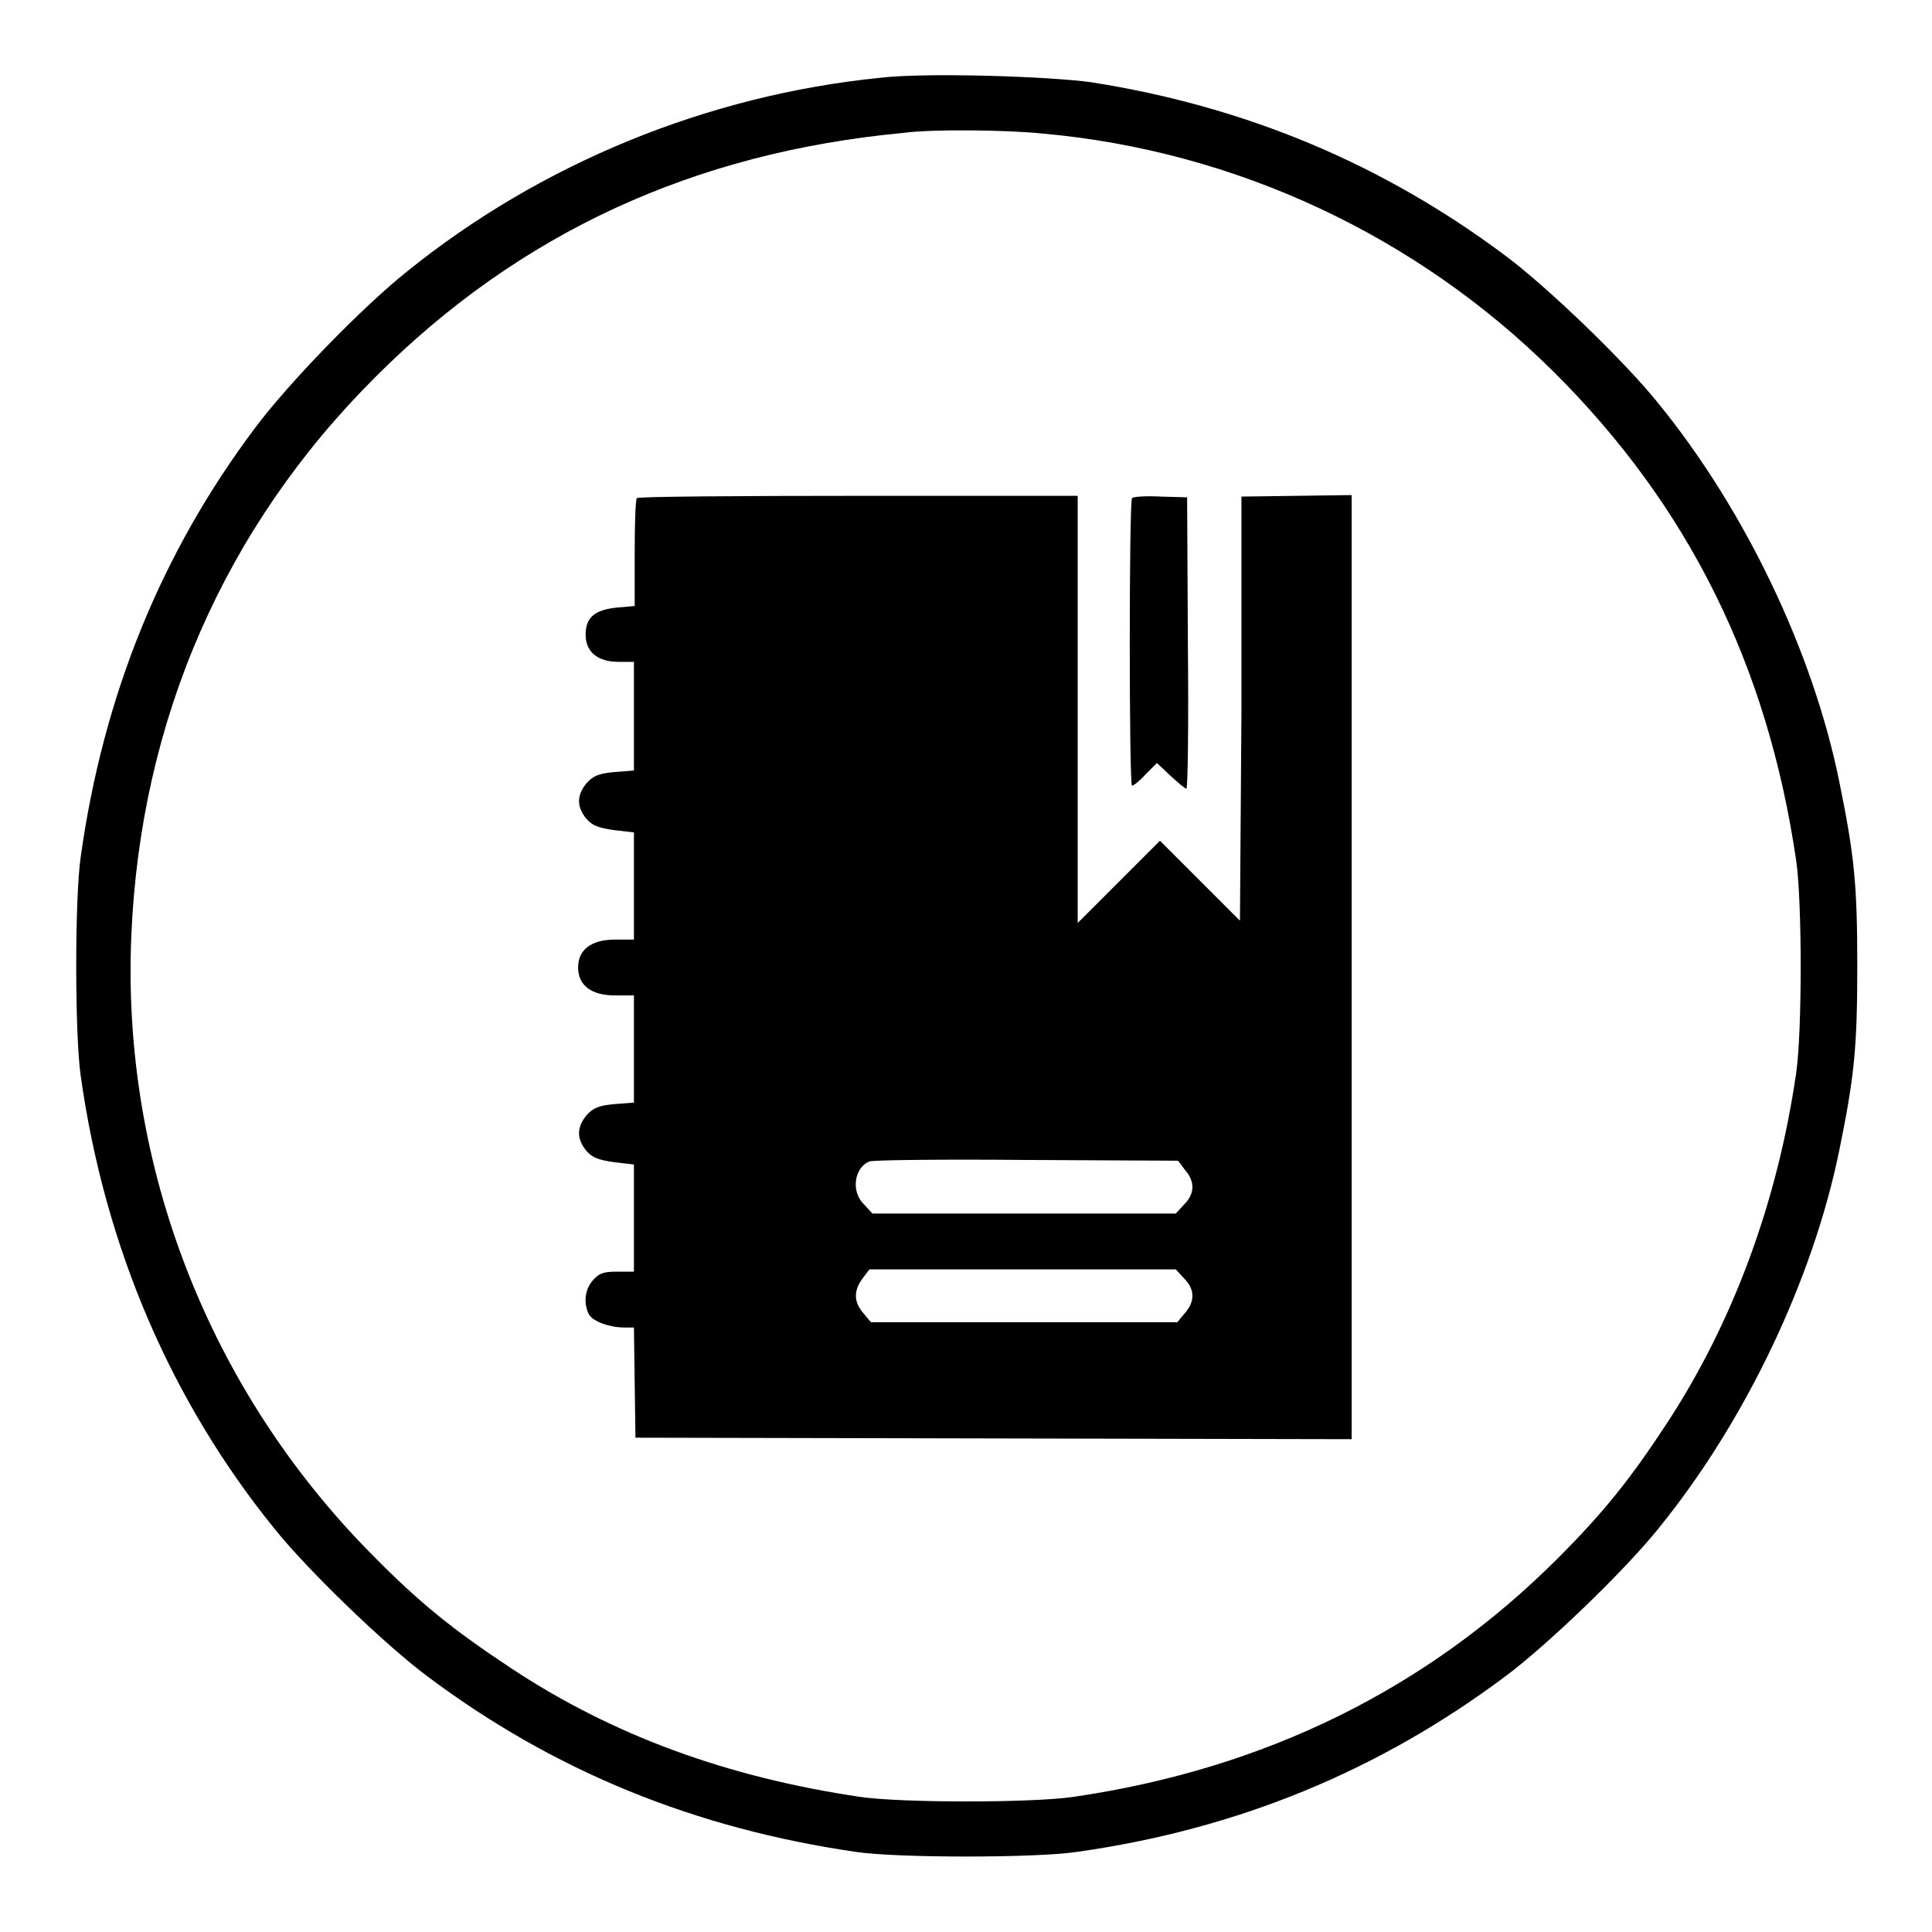 <?xml version="1.0" encoding="utf-8"?>
<!-- Svg Vector Icons : http://www.onlinewebfonts.com/icon -->
<!DOCTYPE svg PUBLIC "-//W3C//DTD SVG 1.1//EN" "http://www.w3.org/Graphics/SVG/1.1/DTD/svg11.dtd">
<svg version="1.1" xmlns="http://www.w3.org/2000/svg" xmlns:xlink="http://www.w3.org/1999/xlink" x="0px" y="0px" viewBox="0 0 256 256" enable-background="new 0 0 256 256" xml:space="preserve">
<g><g><g><path fill="#000000" d="M116.7,10.3c-23,2.3-45.1,11.4-62.8,25.7c-6,4.8-15.7,14.8-20.1,20.7c-12.4,16.5-20.1,35.4-23.1,56.8c-0.8,5.4-0.8,23.6,0,29.1c3.2,22.7,12,43.1,25.7,60c4.5,5.6,14.7,15.4,20.2,19.5c16.8,12.6,35.5,20.2,56.9,23.3c5.5,0.8,23.6,0.8,29.1,0c21.4-3,40.2-10.8,56.9-23.3c5.5-4.1,15.7-13.9,20.2-19.5c11.5-14.1,20.5-33,24-50.1c2-9.8,2.4-13.6,2.4-24.5c0-10.9-0.4-14.7-2.4-24.5c-3.5-17.2-12.5-36-24-50.1c-4.5-5.6-14.7-15.4-20.2-19.5c-16.3-12.2-34.5-19.8-54.9-23C138.8,10.1,122.6,9.6,116.7,10.3z M138.2,17.7c25.5,2.3,49.5,13.5,67.7,31.6c17.8,17.7,28.3,38.8,32.1,64.7c0.8,5.5,0.8,22.7,0,28.2c-2.5,17.2-8.4,33-17,46.2c-4.9,7.5-8.5,12-14.6,18.1c-17.3,17.3-38.8,27.9-64.2,31.6c-5.5,0.8-22.7,0.8-28.2,0c-17.6-2.6-32.7-8.1-46.2-17c-7.7-5.1-12.1-8.6-18.5-15.1c-21.6-21.8-33.2-51.5-31.9-82c1.2-28.5,12.3-54.1,32.4-74.1c19-19,42.1-29.7,70-32.3C123.5,17.1,133.3,17.2,138.2,17.7z"/><path fill="#000000" d="M84.4,66c-0.2,0.1-0.3,3.5-0.3,7.3v7l-2.3,0.2c-3,0.3-4.2,1.3-4.2,3.6c0,2.3,1.6,3.6,4.4,3.6h2V95v7.1l-2.6,0.2c-2.1,0.2-2.8,0.5-3.7,1.5c-1.3,1.6-1.3,3.1,0,4.7c0.8,0.9,1.6,1.2,3.7,1.5l2.6,0.3v7.1v7.1h-2.5c-3.1,0-4.9,1.3-4.9,3.7c0,2.4,1.8,3.7,4.9,3.7h2.5v7.1v7.1l-2.6,0.2c-2.1,0.2-2.8,0.5-3.7,1.5c-1.3,1.6-1.3,3.1,0,4.7c0.8,0.9,1.6,1.2,3.7,1.5l2.6,0.3v7.1v7.1h-2.2c-1.8,0-2.4,0.2-3.2,1.1c-1.1,1.2-1.3,3-0.6,4.5c0.5,1,2.8,1.8,4.7,1.8h1.3l0.1,7.3l0.1,7.3l47.5,0.1l47.4,0.1V128V65.6l-7.3,0.1l-7.3,0.1L164.5,94l-0.2,28l-5.3-5.3l-5.3-5.3l-5.4,5.4l-5.5,5.5V93.9V65.7h-29C97.8,65.7,84.6,65.8,84.4,66z M157,155c1.4,1.6,1.3,3.2-0.1,4.6l-1.1,1.2h-20.1h-20.1l-1.1-1.2c-1.8-1.7-1.3-4.9,0.7-5.7c0.5-0.2,9.9-0.3,20.9-0.2l20,0.1L157,155z M156.9,169.4c1.4,1.4,1.5,3,0.1,4.6l-1,1.2h-20.3l-20.3,0l-1-1.2c-1.3-1.5-1.3-3-0.1-4.6l0.9-1.2h20.3h20.3L156.9,169.4z"/><path fill="#000000" d="M150,66c-0.4,0.4-0.4,38.1,0,38.1c0.2,0,1-0.6,1.8-1.5l1.5-1.5l1.8,1.7c1,0.9,1.9,1.7,2.1,1.7s0.3-8.7,0.2-19.3l-0.1-19.3l-3.5-0.1C151.9,65.7,150.2,65.8,150,66z"/></g></g></g>
</svg>